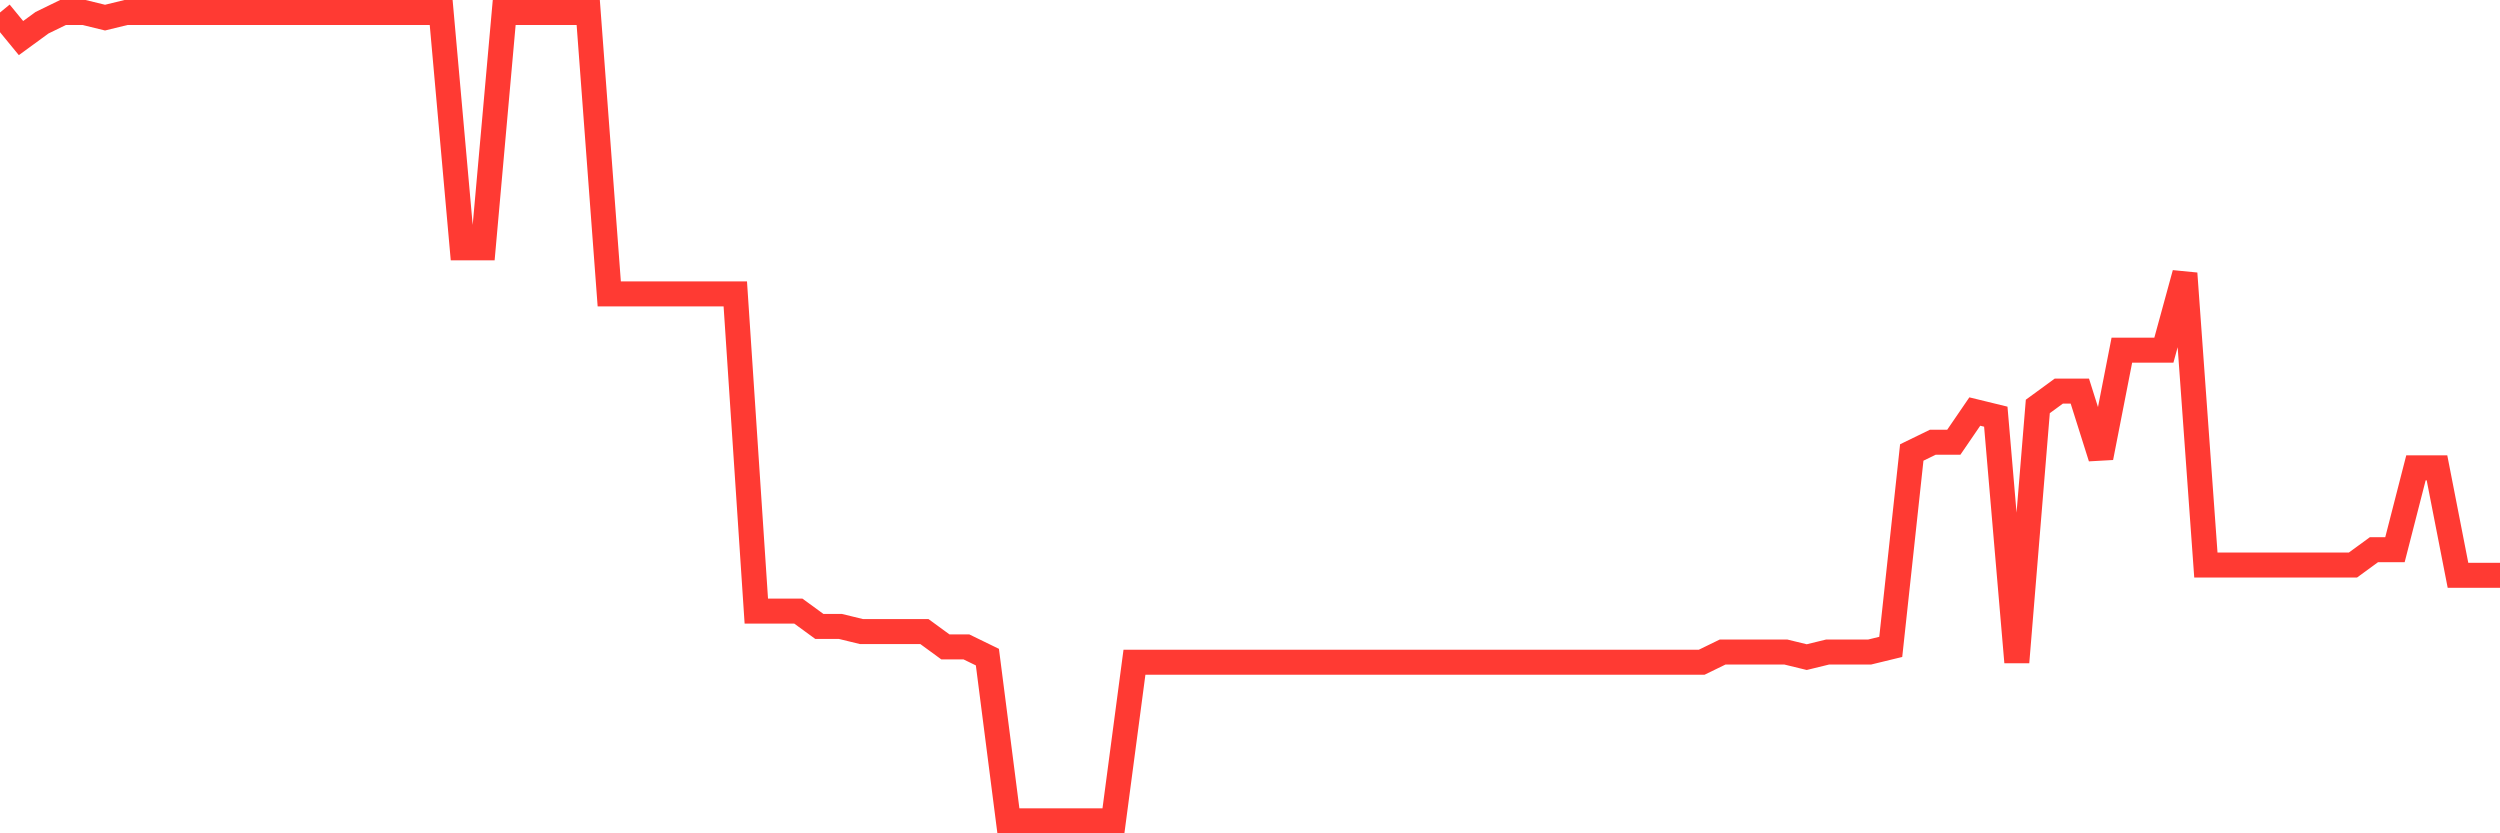 <svg
  xmlns="http://www.w3.org/2000/svg"
  xmlns:xlink="http://www.w3.org/1999/xlink"
  width="120"
  height="40"
  viewBox="0 0 120 40"
  preserveAspectRatio="none"
>
  <polyline
    points="0,0.6 1.008,1.828 2.017,1.091 3.025,0.6 4.034,0.6 5.042,0.846 6.05,0.6 7.059,0.6 8.067,0.6 9.076,0.6 10.084,0.6 11.092,0.6 12.101,0.6 13.109,0.6 14.118,0.6 15.126,0.6 16.134,0.6 17.143,0.6 18.151,0.6 19.16,0.6 20.168,0.6 21.176,0.6 22.185,11.896 23.193,11.896 24.202,0.6 25.21,0.6 26.218,0.6 27.227,0.6 28.235,0.6 29.244,14.106 30.252,14.106 31.261,14.106 32.269,14.106 33.277,14.106 34.286,14.106 35.294,14.106 36.303,29.332 37.311,29.332 38.319,29.332 39.328,30.068 40.336,30.068 41.345,30.314 42.353,30.314 43.361,30.314 44.37,30.314 45.378,31.051 46.387,31.051 47.395,31.542 48.403,39.4 49.412,39.4 50.42,39.4 51.429,39.4 52.437,39.4 53.445,39.4 54.454,31.787 55.462,31.787 56.471,31.787 57.479,31.787 58.487,31.787 59.496,31.787 60.504,31.787 61.513,31.787 62.521,31.787 63.529,31.787 64.538,31.787 65.546,31.787 66.555,31.787 67.563,31.787 68.571,31.787 69.58,31.787 70.588,31.787 71.597,31.787 72.605,31.787 73.613,31.787 74.622,31.787 75.63,31.787 76.639,31.787 77.647,31.787 78.655,31.787 79.664,31.787 80.672,31.787 81.681,31.787 82.689,31.296 83.697,31.296 84.706,31.296 85.714,31.296 86.723,31.542 87.731,31.296 88.739,31.296 89.748,31.296 90.756,31.051 91.765,21.719 92.773,21.228 93.782,21.228 94.79,19.754 95.798,20 96.807,31.787 97.815,19.509 98.824,18.772 99.832,18.772 100.84,21.965 101.849,16.808 102.857,16.808 103.866,16.808 104.874,13.124 105.882,27.122 106.891,27.122 107.899,27.122 108.908,27.122 109.916,27.122 110.924,27.122 111.933,27.122 112.941,27.122 113.95,26.385 114.958,26.385 115.966,22.456 116.975,22.456 117.983,27.613 118.992,27.613 120,27.613"
    fill="none"
    stroke="#ff3a33"
    stroke-width="1.2"
  >
  </polyline>
</svg>